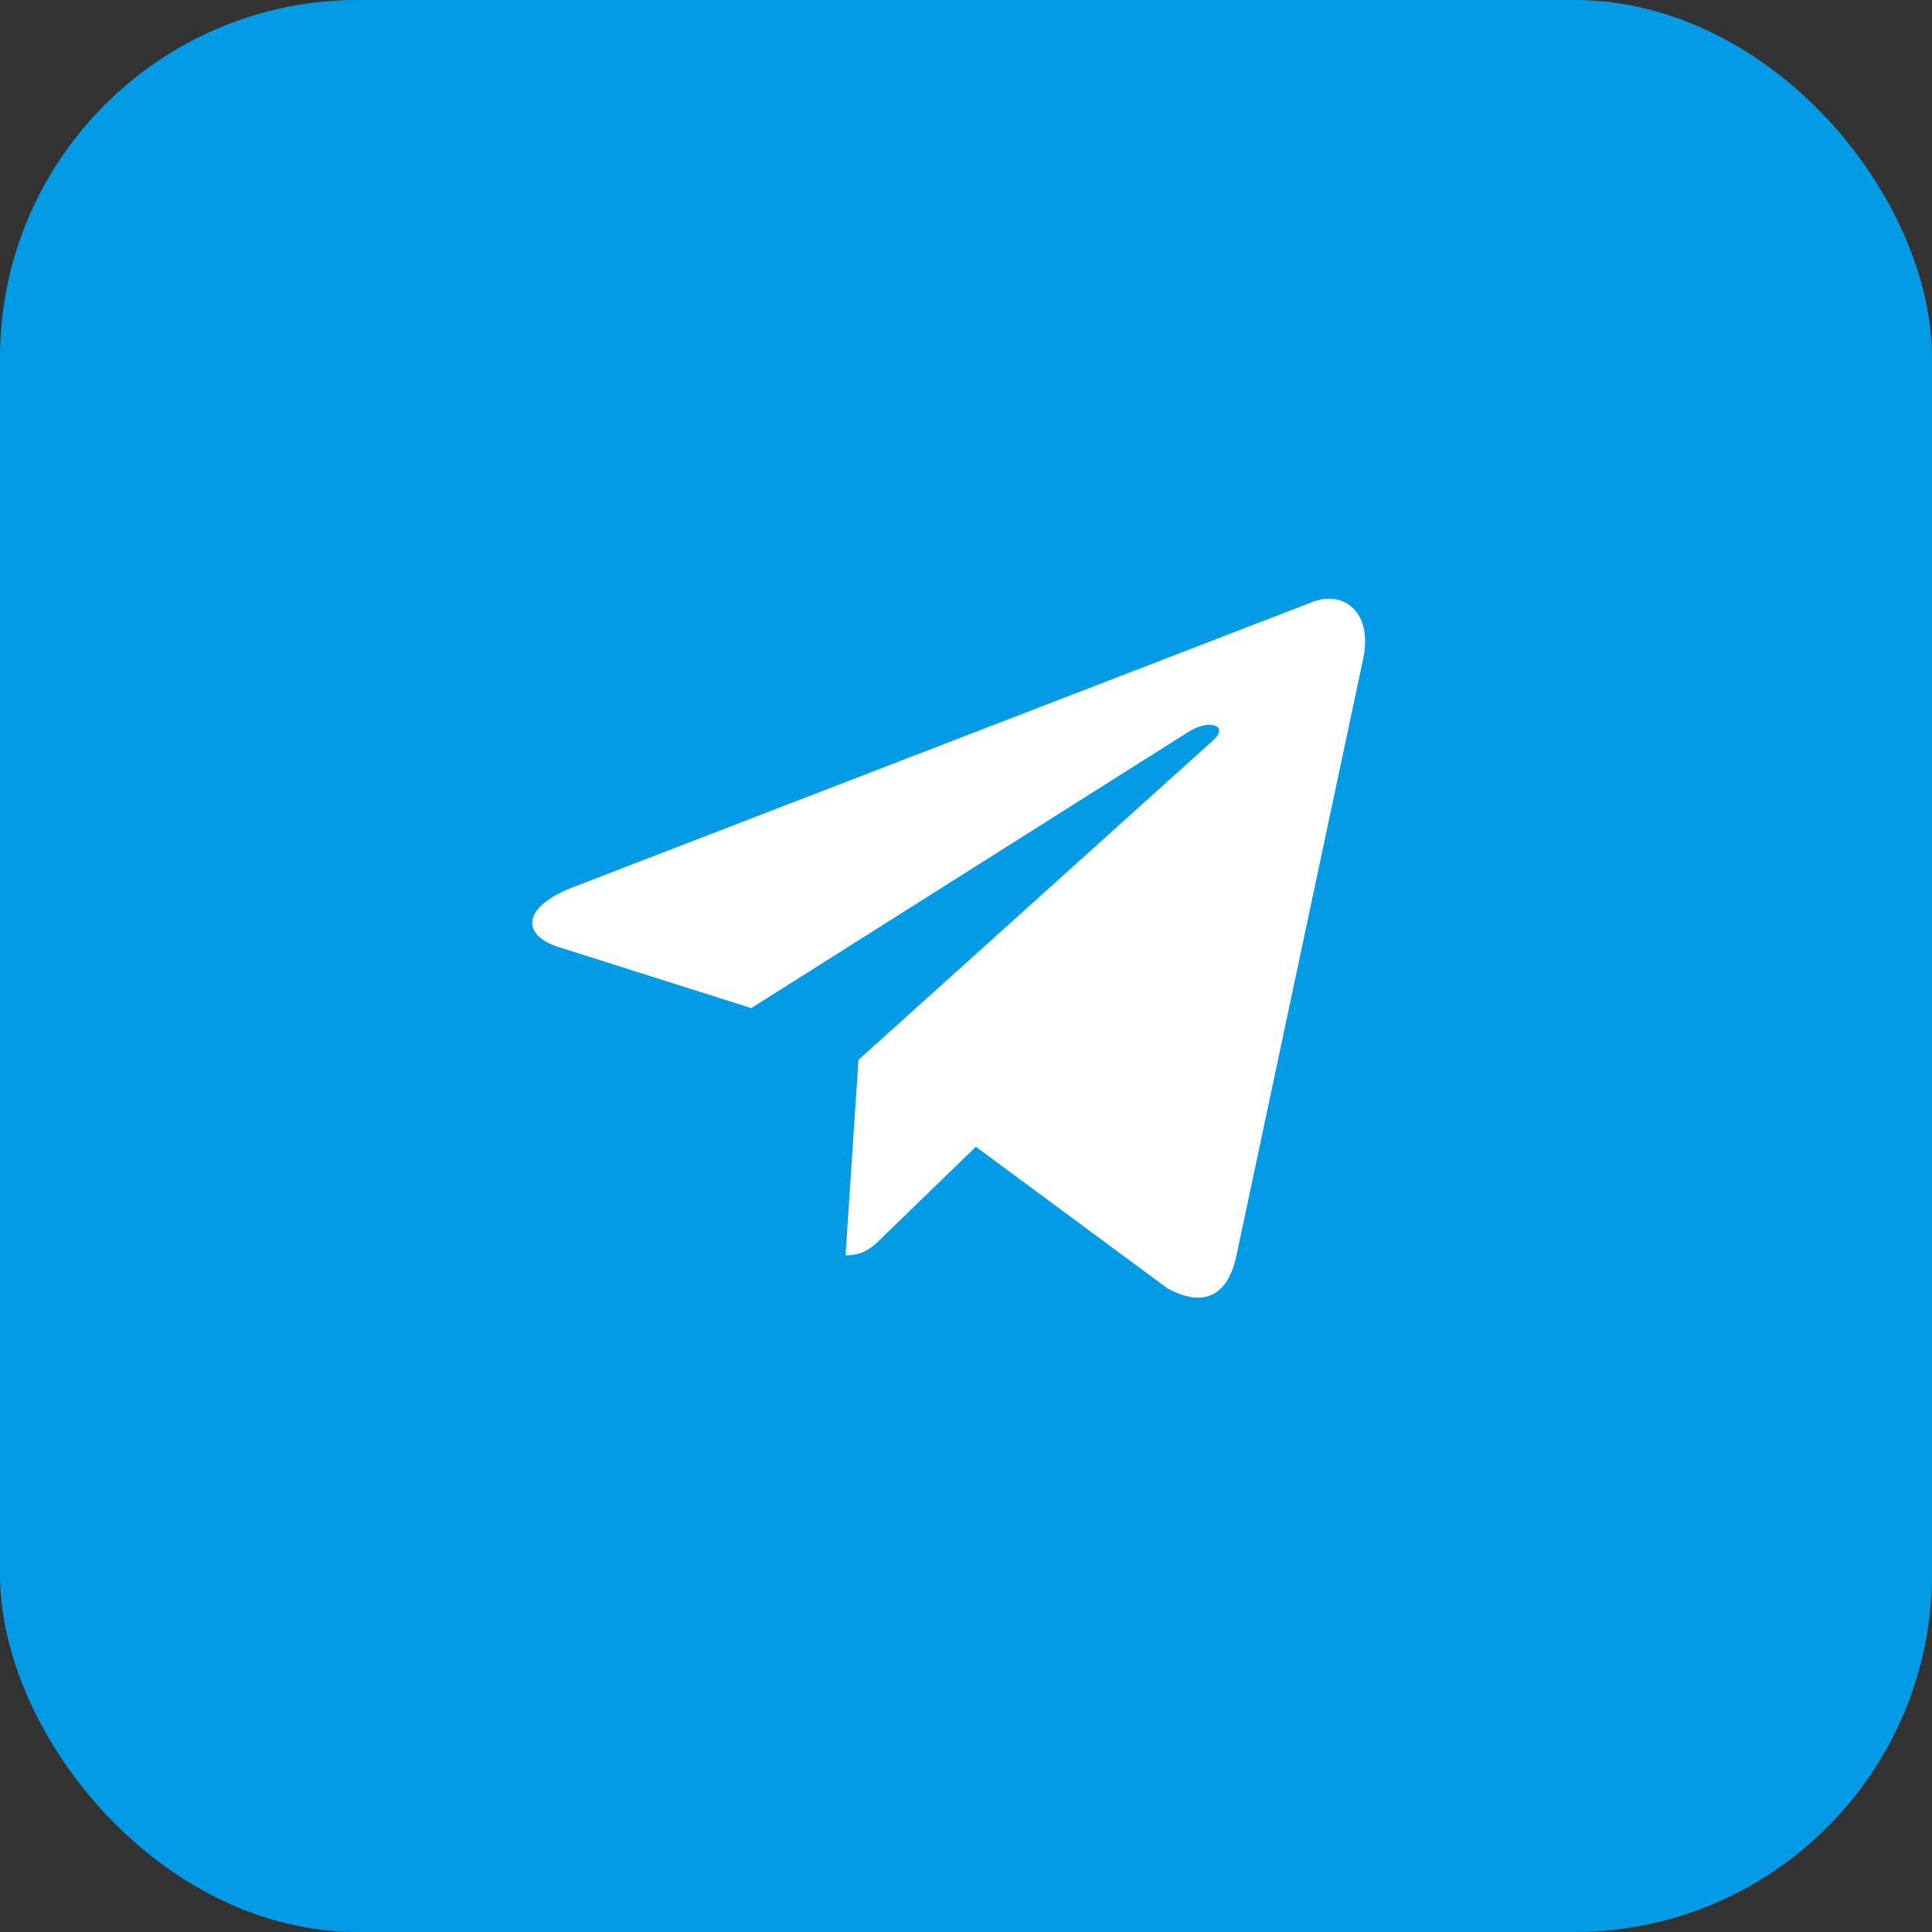 <?xml version="1.0" encoding="UTF-8"?> <svg xmlns="http://www.w3.org/2000/svg" width="54" height="54" viewBox="0 0 54 54" fill="none"><rect x="0" y="0" width="54" height="54" fill="#333333" stroke="none"/><rect width="54" height="54" rx="10" fill="#039BE5"></rect><path d="M23.633 35.088L23.994 29.624L33.914 20.686C34.353 20.285 33.824 20.091 33.243 20.44L20.998 28.177L15.702 26.498C14.565 26.175 14.552 25.387 15.96 24.819L36.588 16.862C37.531 16.436 38.435 17.095 38.074 18.541L34.56 35.088C34.315 36.263 33.604 36.547 32.623 36.005L27.275 32.052L24.705 34.545C24.408 34.842 24.162 35.088 23.633 35.088Z" fill="white"></path></svg> 